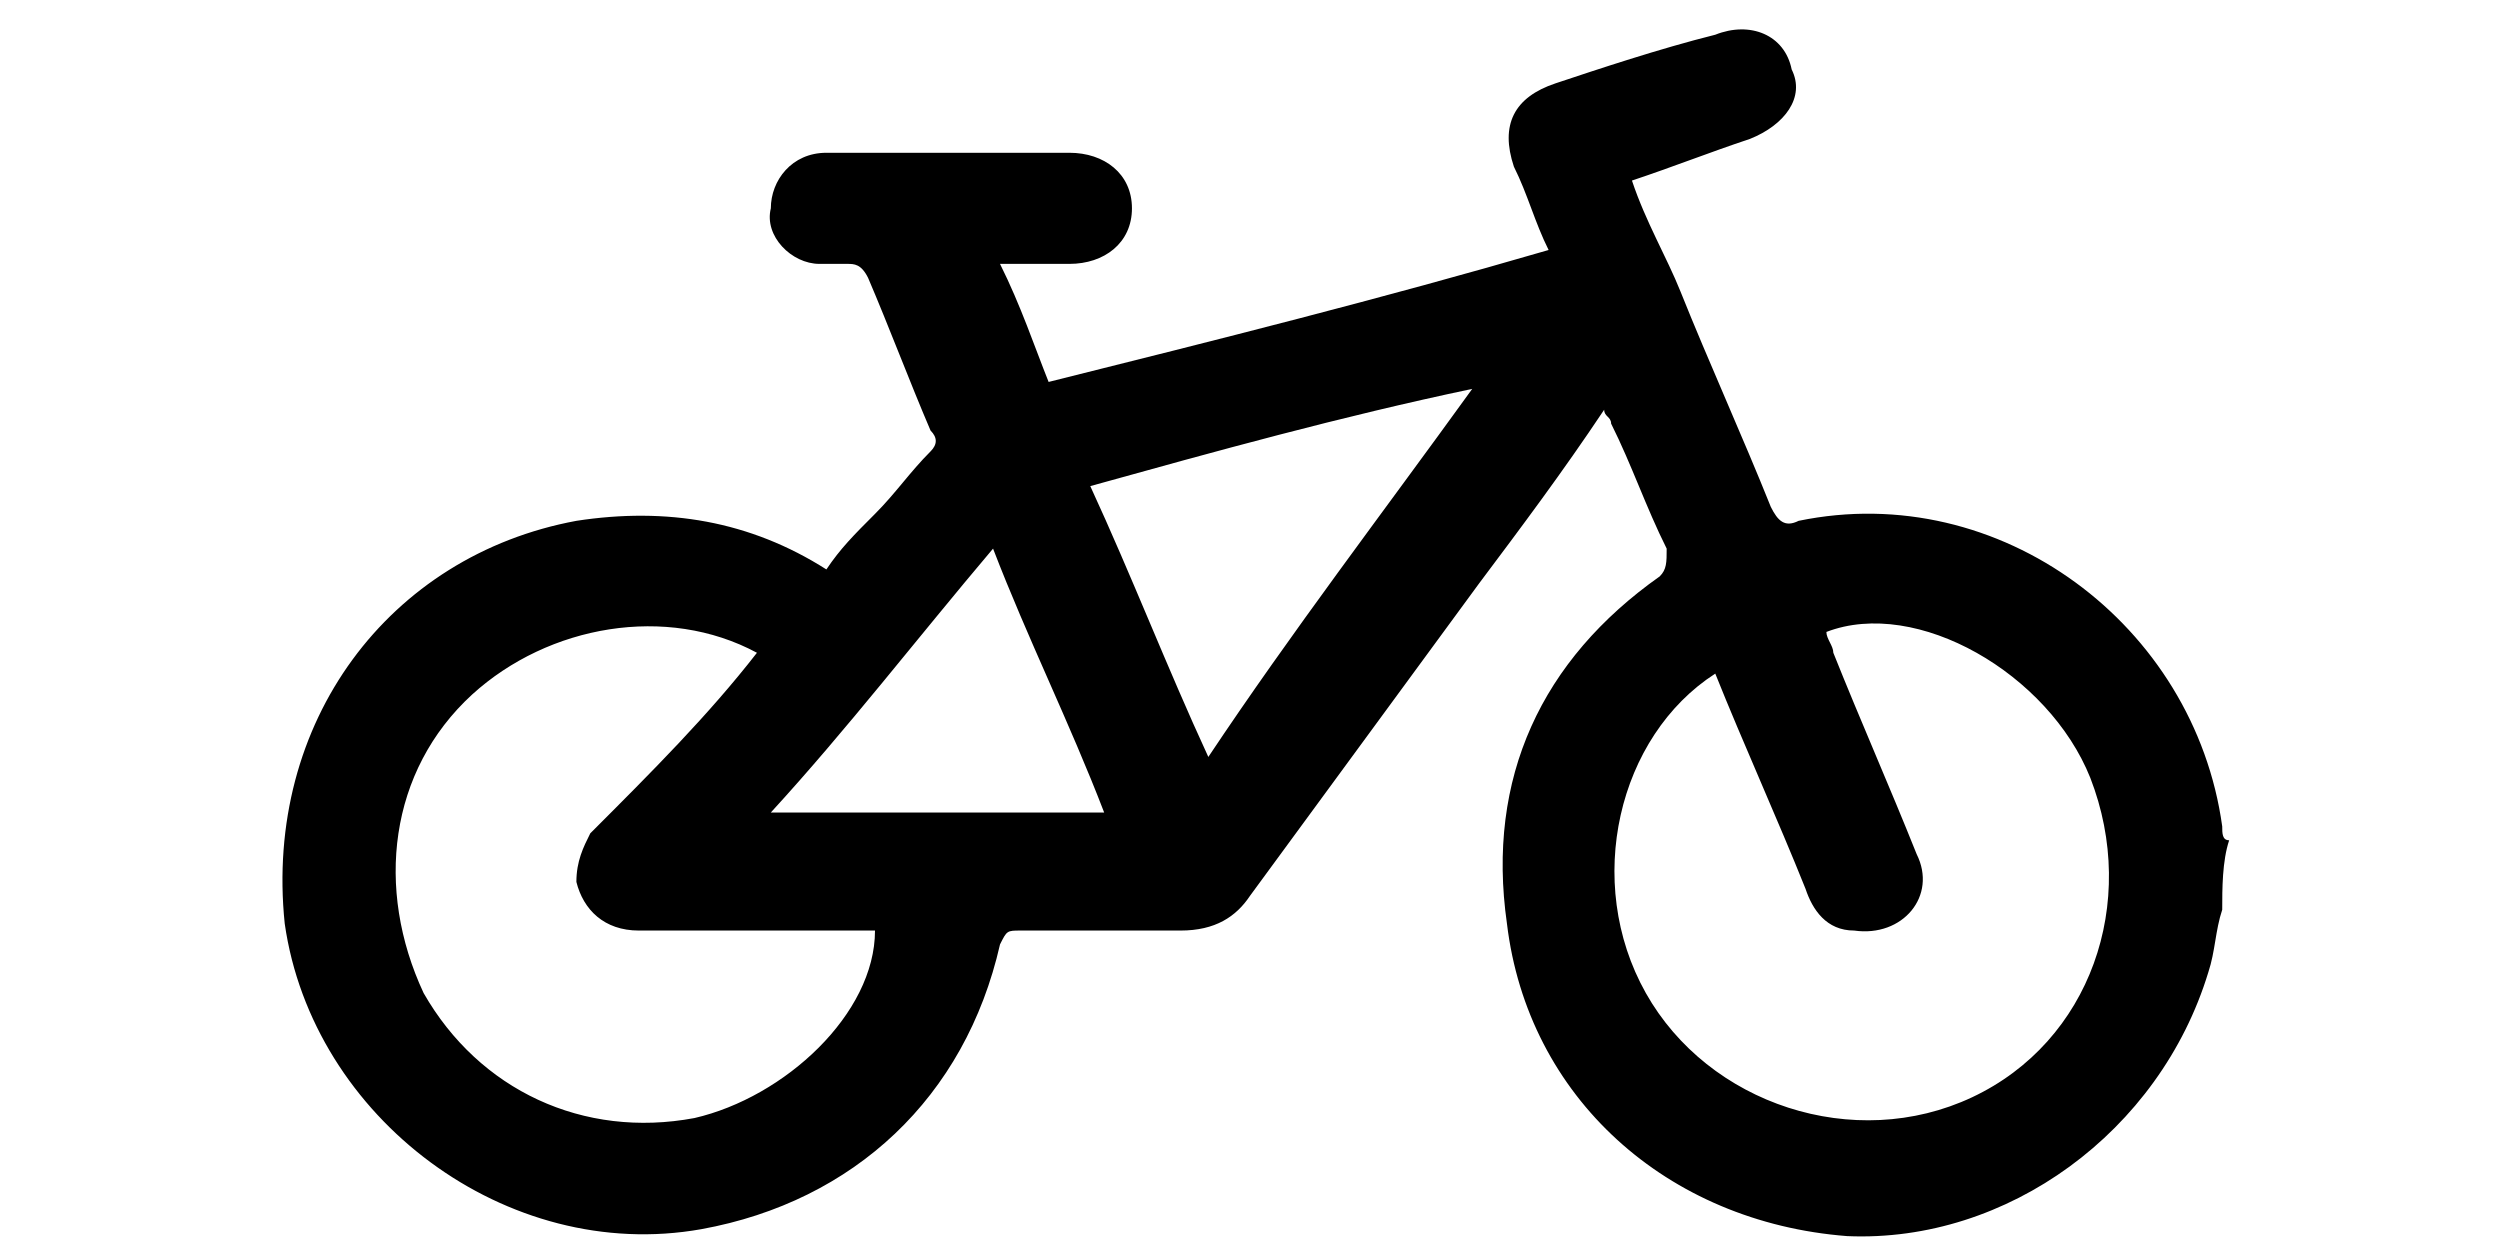 <?xml version="1.0" encoding="utf-8"?>
<!-- Generator: Adobe Illustrator 26.0.2, SVG Export Plug-In . SVG Version: 6.00 Build 0)  -->
<svg version="1.1" id="Livello_1" xmlns="http://www.w3.org/2000/svg" xmlns:xlink="http://www.w3.org/1999/xlink" x="0px" y="0px"
	 viewBox="0 0 36 18" style="enable-background:new 0 0 36 18;" xml:space="preserve">
<style type="text/css">
	.st0{display:none;}
</style>
<path class="st0" d="M28.2,10.9c1.7,0,3,1.4,3,3.1c0,1.7-1.3,3.1-3,3.1s-3-1.4-3-3.1C25.2,12.3,26.5,10.9,28.2,10.9z M28.2,15.8
	c1,0,1.8-0.8,1.8-1.9c0-1-0.8-1.9-1.8-1.9s-1.8,0.8-1.8,1.9C26.4,15,27.2,15.8,28.2,15.8z M0.6,10.9V7.2c0-0.3,0.2-0.5,0.4-0.6
	l3.4-1.2c1.3-2.2,3-4.3,6.9-5l0,0c7.2-1,12.5,0.6,16,5c2.6,0,5.2,0.6,6.7,1.6c0.8,0.5,1.3,1.4,1.3,2.4l0.1,1.5
	c0.3,0,0.6,0.3,0.6,0.6V14c0,0.3-0.3,0.6-0.6,0.6l0,0H33c-0.3,0-0.6-0.3-0.6-0.6v0c0-2.4-1.9-4.3-4.2-4.3c-2.3,0-4.2,1.9-4.2,4.3
	c0,0.4-0.2,0.6-0.6,0.6H12.6c-0.3,0-0.6-0.3-0.6-0.6v0c0-2.4-1.9-4.3-4.2-4.3c-2.3,0-4.2,1.9-4.2,4.3c0,0.4-0.2,0.6-0.6,0.6H0.6
	C0.3,14.6,0,14.3,0,14l0,0v-2.5C0,11.1,0.3,10.9,0.6,10.9z M16.8,5c0,0.2,0.1,0.3,0.3,0.3h7.8c0.3,0,0.4-0.4,0.2-0.5
	c-2.1-2-4.7-3.1-8-3.4c-0.2,0-0.3,0.1-0.3,0.3c0,0,0,0,0,0V5L16.8,5z M9.6,5c0,0.2,0.1,0.3,0.3,0.3h5.4c0.2,0,0.3-0.1,0.3-0.3V1.6
	c0-0.2-0.1-0.3-0.3-0.3c-1.3,0-2.5,0.1-3.8,0.3C10.9,1.7,10.3,1.8,9.8,2c-0.1,0-0.2,0.2-0.2,0.3C9.6,2.3,9.6,5,9.6,5z M6.5,5.3h1.6
	c0.2,0,0.3-0.1,0.3-0.3l0-1.7C8.4,3.1,8.2,3,8.1,3C8,3,7.9,3,7.9,3.1C7.2,3.6,6.7,4.1,6.2,4.8C6.1,5,6.2,5.3,6.5,5.3L6.5,5.3z
	 M7.8,10.9c1.7,0,3,1.4,3,3.1c0,1.7-1.3,3.1-3,3.1s-3-1.4-3-3.1C4.8,12.3,6.1,10.9,7.8,10.9z M7.8,15.8c1,0,1.8-0.8,1.8-1.9
	c0-1-0.8-1.9-1.8-1.9S6,12.9,6,14C6,15,6.8,15.8,7.8,15.8z"/>
<path d="M32,13.1c-0.1,0.3-0.1,0.6-0.2,0.9c-0.7,2.3-2.9,3.9-5.2,3.8c-2.6-0.2-4.6-2-4.9-4.5c-0.3-2.1,0.5-3.8,2.2-5
	C24,8.2,24,8.1,24,7.9c-0.3-0.6-0.5-1.2-0.8-1.8c0-0.1-0.1-0.1-0.1-0.2c-0.6,0.9-1.2,1.7-1.8,2.5c-1.1,1.5-2.2,3-3.3,4.5
	c-0.2,0.3-0.5,0.5-1,0.5c-0.8,0-1.6,0-2.3,0c-0.2,0-0.2,0-0.3,0.2c-0.5,2.2-2.1,3.7-4.3,4.1c-2.8,0.5-5.6-1.6-6-4.4
	C3.8,10.4,5.6,8,8.3,7.5c1.3-0.2,2.5,0,3.6,0.7c0.2-0.3,0.4-0.5,0.7-0.8c0.3-0.3,0.5-0.6,0.8-0.9c0.1-0.1,0.1-0.2,0-0.3
	c-0.3-0.7-0.6-1.5-0.9-2.2c-0.1-0.2-0.2-0.2-0.3-0.2c-0.1,0-0.3,0-0.4,0c-0.4,0-0.8-0.4-0.7-0.8c0-0.4,0.3-0.8,0.8-0.8
	c0.7,0,1.3,0,2,0c0.5,0,1,0,1.5,0c0.5,0,0.9,0.3,0.9,0.8s-0.4,0.8-0.9,0.8c-0.3,0-0.7,0-1,0c0.3,0.6,0.5,1.2,0.7,1.7
	c2.4-0.6,4.8-1.2,7.2-1.9c-0.2-0.4-0.3-0.8-0.5-1.2c-0.2-0.6,0-1,0.6-1.2C23,1,23.9,0.7,24.7,0.5c0.5-0.2,1,0,1.1,0.5
	C26,1.4,25.7,1.8,25.2,2c-0.6,0.2-1.1,0.4-1.7,0.6c0.2,0.6,0.5,1.1,0.7,1.6c0.4,1,0.9,2.1,1.3,3.1c0.1,0.2,0.2,0.3,0.4,0.2
	c2.9-0.6,5.7,1.5,6.1,4.4c0,0.1,0,0.2,0.1,0.2C32,12.4,32,12.8,32,13.1z M24.7,9.7c-1.4,0.9-1.9,3-1,4.6c0.9,1.6,3,2.3,4.7,1.5
	c1.7-0.8,2.4-2.8,1.7-4.6c-0.6-1.5-2.5-2.6-3.8-2.1c0,0.1,0.1,0.2,0.1,0.3c0.4,1,0.8,1.9,1.2,2.9c0.3,0.6-0.2,1.2-0.9,1.1
	c-0.4,0-0.6-0.3-0.7-0.6C25.6,11.8,25.1,10.7,24.7,9.7z M10.9,9.4C9.6,8.7,7.9,9,6.8,10c-1.2,1.1-1.4,2.8-0.7,4.3
	c0.8,1.4,2.3,2.1,3.9,1.8c1.3-0.3,2.6-1.5,2.6-2.7c-0.1,0-0.2,0-0.3,0c-1,0-2.1,0-3.1,0c-0.5,0-0.8-0.3-0.9-0.7
	c0-0.3,0.1-0.5,0.2-0.7C9.4,11.1,10.2,10.3,10.9,9.4z M21.2,5.6C21.2,5.6,21.2,5.6,21.2,5.6C19.3,6,17.5,6.5,15.7,7
	c0.6,1.3,1.1,2.6,1.7,3.9C18.6,9.1,19.9,7.4,21.2,5.6z M11.1,11.7c1.6,0,3.2,0,4.8,0c-0.5-1.3-1.1-2.5-1.6-3.8
	C13.2,9.2,12.2,10.5,11.1,11.7z"/>
</svg>
